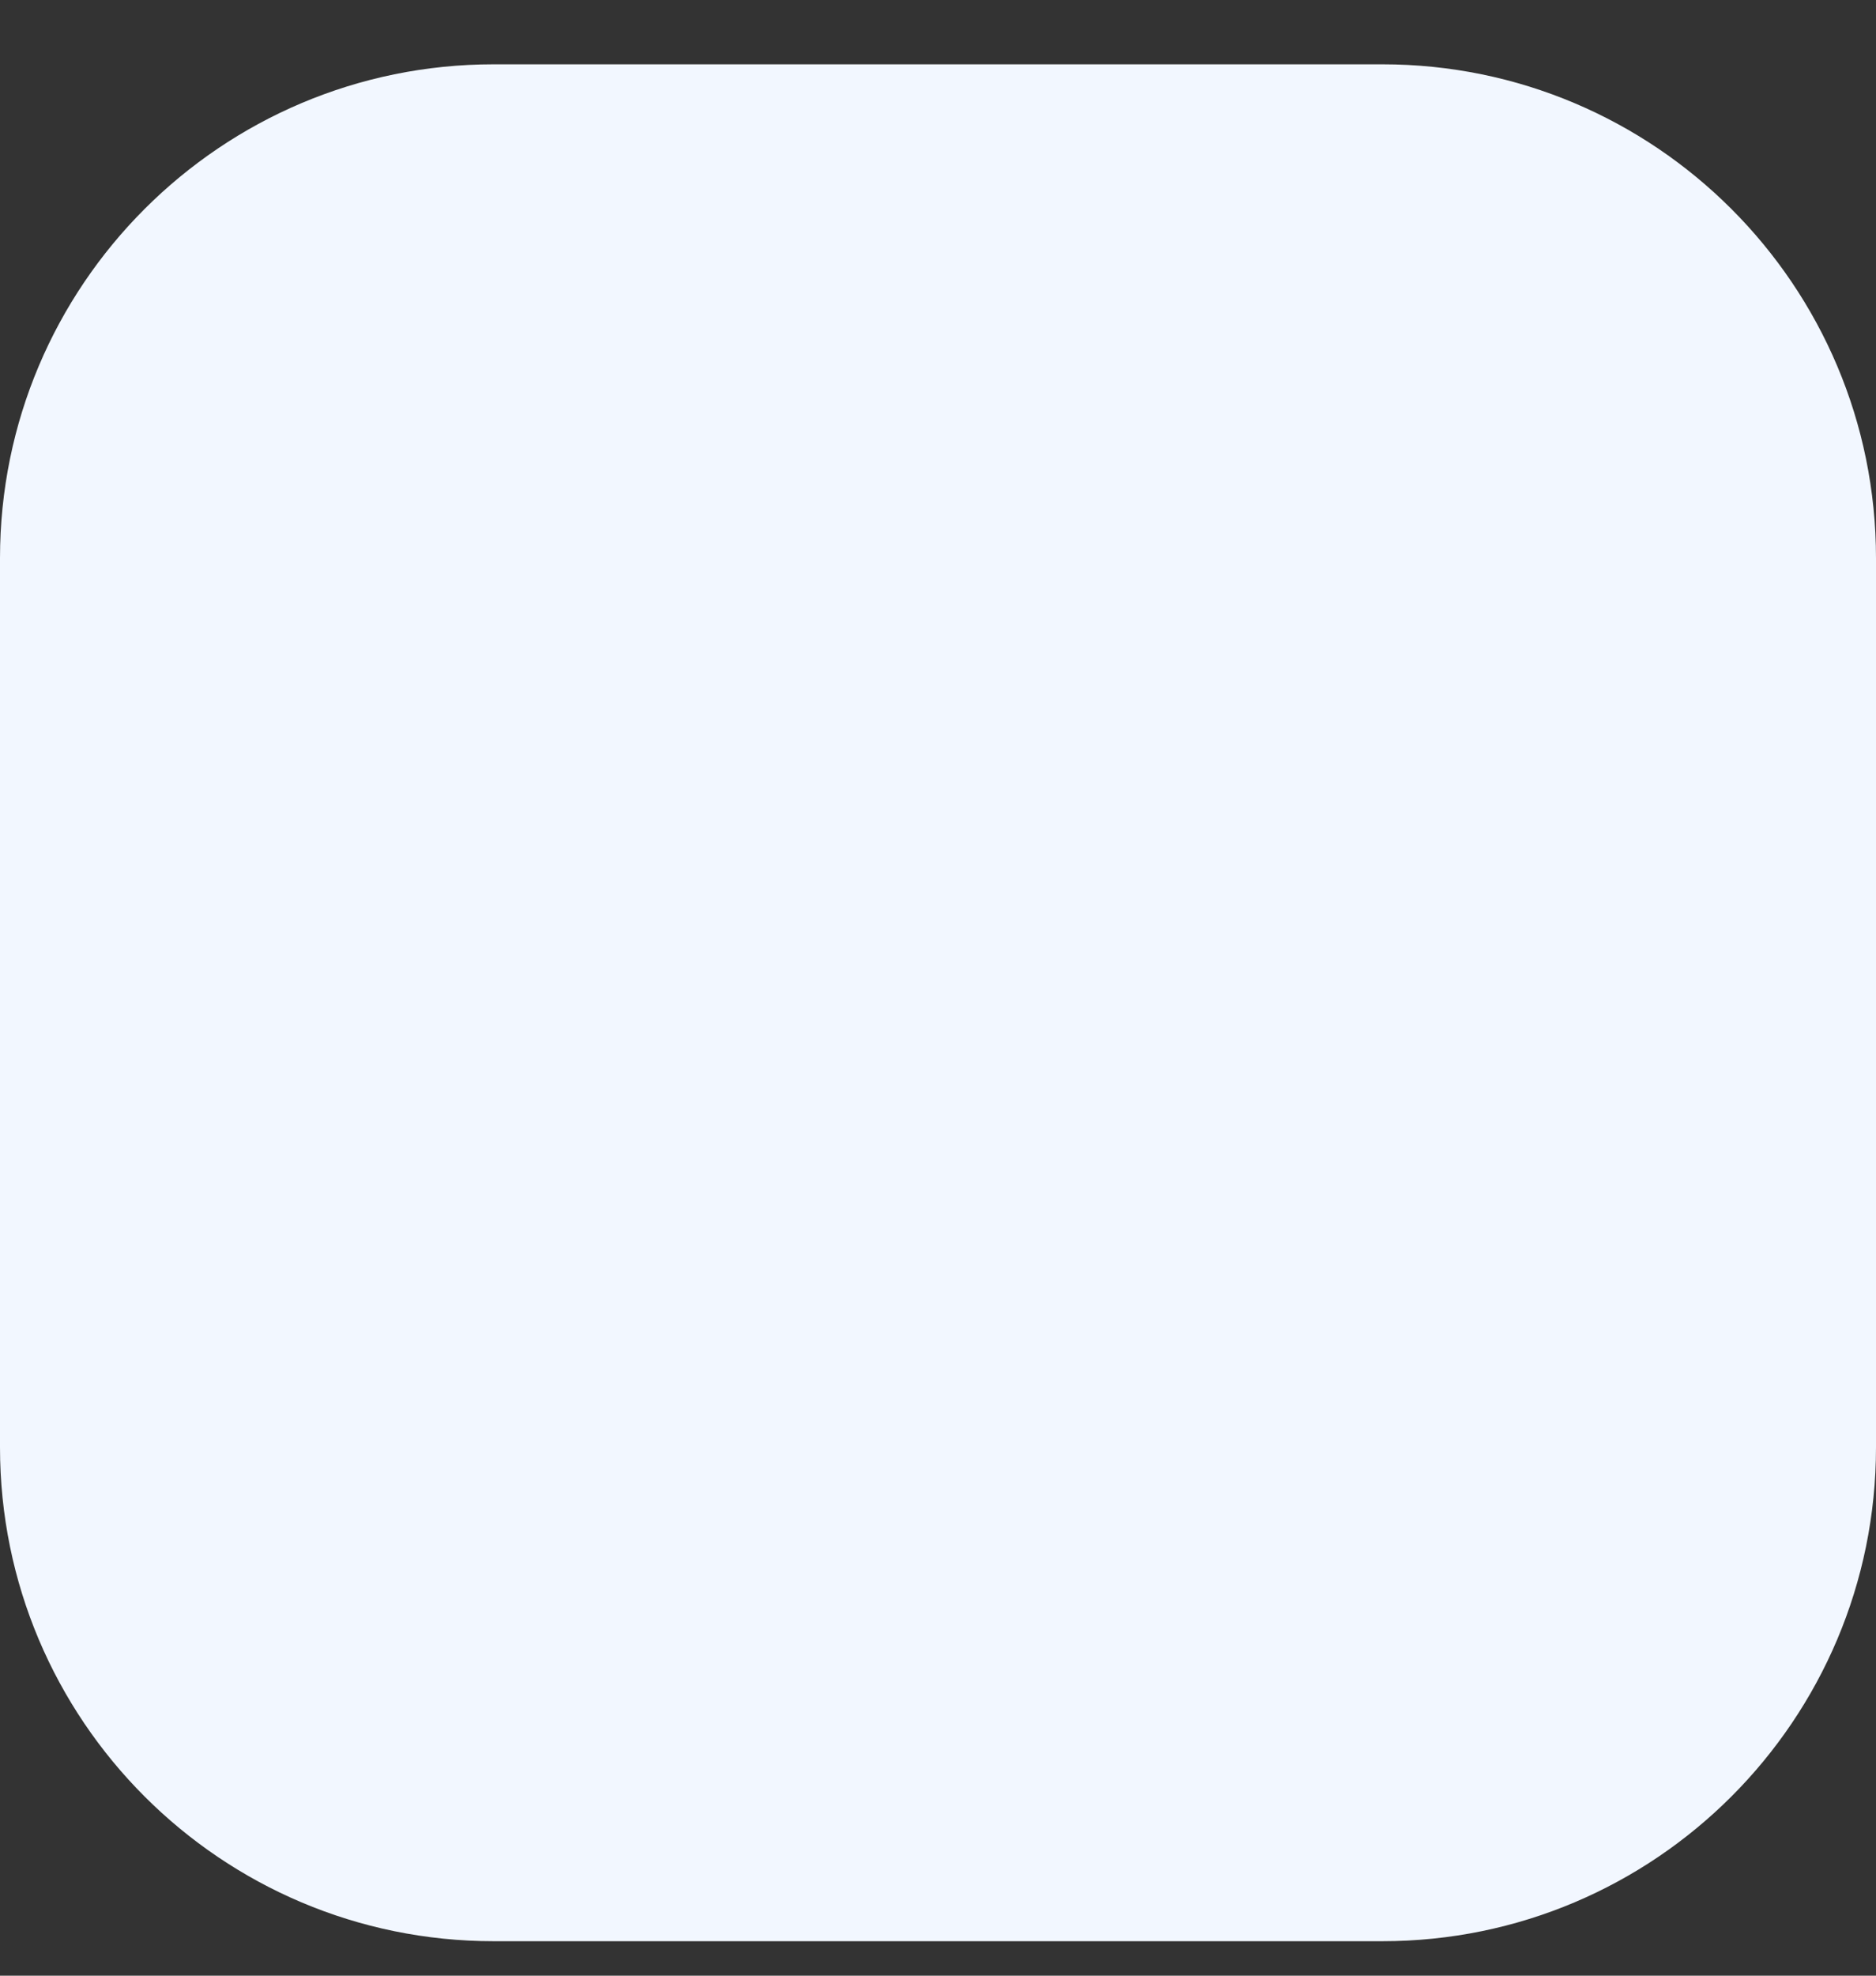 <svg width="19" height="20" viewBox="0 0 19 20" fill="none" xmlns="http://www.w3.org/2000/svg">
<rect x="0" y="0" width="19" height="20" fill="#333333" stroke="none"/>
<path d="M0 5.651C0 2.889 2.239 0.651 5 0.651H14C16.761 0.651 19 2.889 19 5.651V14.651C19 17.412 16.761 19.651 14 19.651H5C2.239 19.651 0 17.412 0 14.651V5.651Z" fill="#F2F7FF"/>
</svg>
